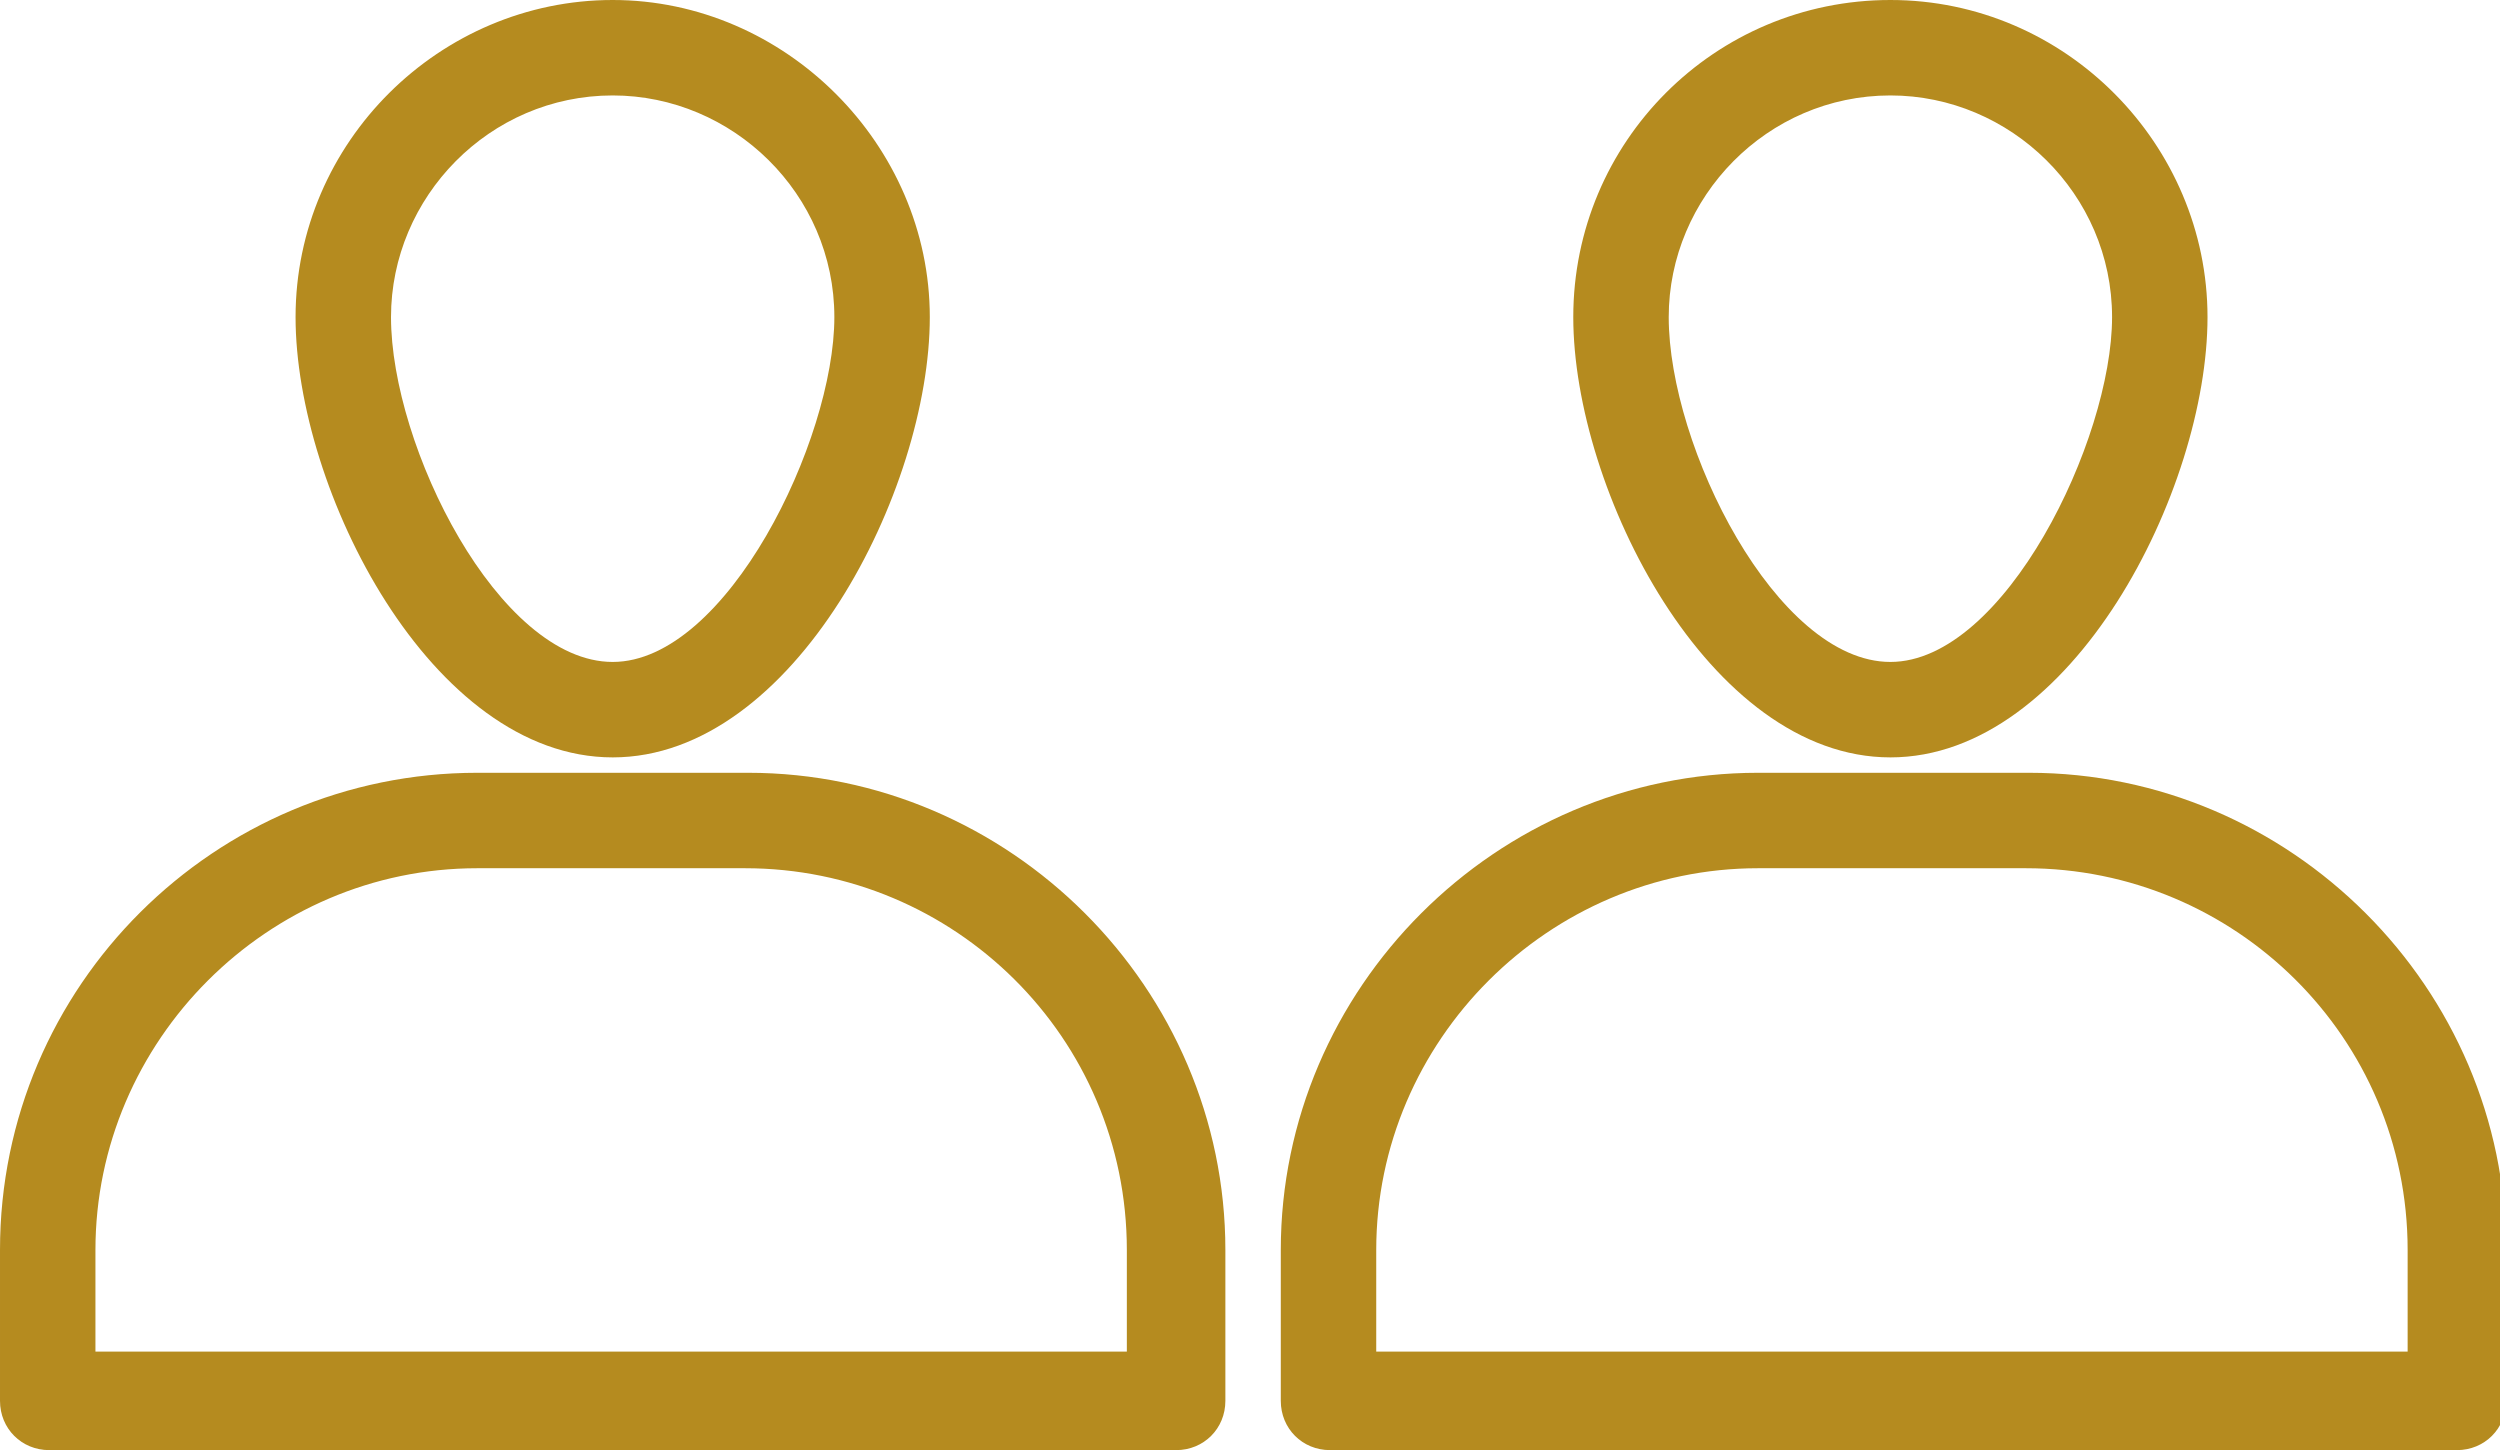 <?xml version="1.0" encoding="UTF-8"?> <svg xmlns="http://www.w3.org/2000/svg" id="Layer_1" version="1.1" viewBox="0 0 81.2 47.1"><defs><style> .st0 { fill: #b58b1f; } </style></defs><path class="st0" d="M19.9,24.6c5.9,0,10.3-8.7,10.3-14.3S25.5,0,19.9,0s-10.3,4.6-10.3,10.3c0,5.6,4.4,14.3,10.3,14.3ZM19.9,3.1c3.9,0,7.2,3.2,7.2,7.2s-3.5,11.2-7.2,11.2-7.2-7-7.2-11.2c0-3.9,3.2-7.2,7.2-7.2Z"></path><path class="st0" d="M24.2,25.1h-8.7c-8.5,0-15.5,6.9-15.5,15.5v4.9c0,.9.7,1.6,1.6,1.6h36.6c.9,0,1.6-.7,1.6-1.6v-4.9c0-8.5-7-15.5-15.5-15.5h0ZM36.6,43.9H3.1v-3.3c0-6.8,5.6-12.4,12.4-12.4h8.7c6.8,0,12.4,5.5,12.4,12.4v3.3Z"></path><path class="st0" d="M61.4,24.6c5.9,0,10.3-8.7,10.3-14.3S67.1,0,61.4,0s-10.3,4.6-10.3,10.3c0,5.6,4.4,14.3,10.3,14.3ZM61.4,3.1c3.9,0,7.2,3.2,7.2,7.2s-3.5,11.2-7.2,11.2-7.2-7-7.2-11.2c0-3.9,3.2-7.2,7.2-7.2Z"></path><path class="st0" d="M65.8,25.1h-8.7c-8.5,0-15.5,7-15.5,15.5v4.9c0,.9.7,1.6,1.6,1.6h36.6c.9,0,1.6-.7,1.6-1.6v-4.9c0-8.5-7-15.5-15.5-15.5ZM78.1,43.9h-33.4v-3.3c0-6.8,5.6-12.4,12.4-12.4h8.7c6.8,0,12.4,5.5,12.4,12.4v3.3Z"></path></svg> 